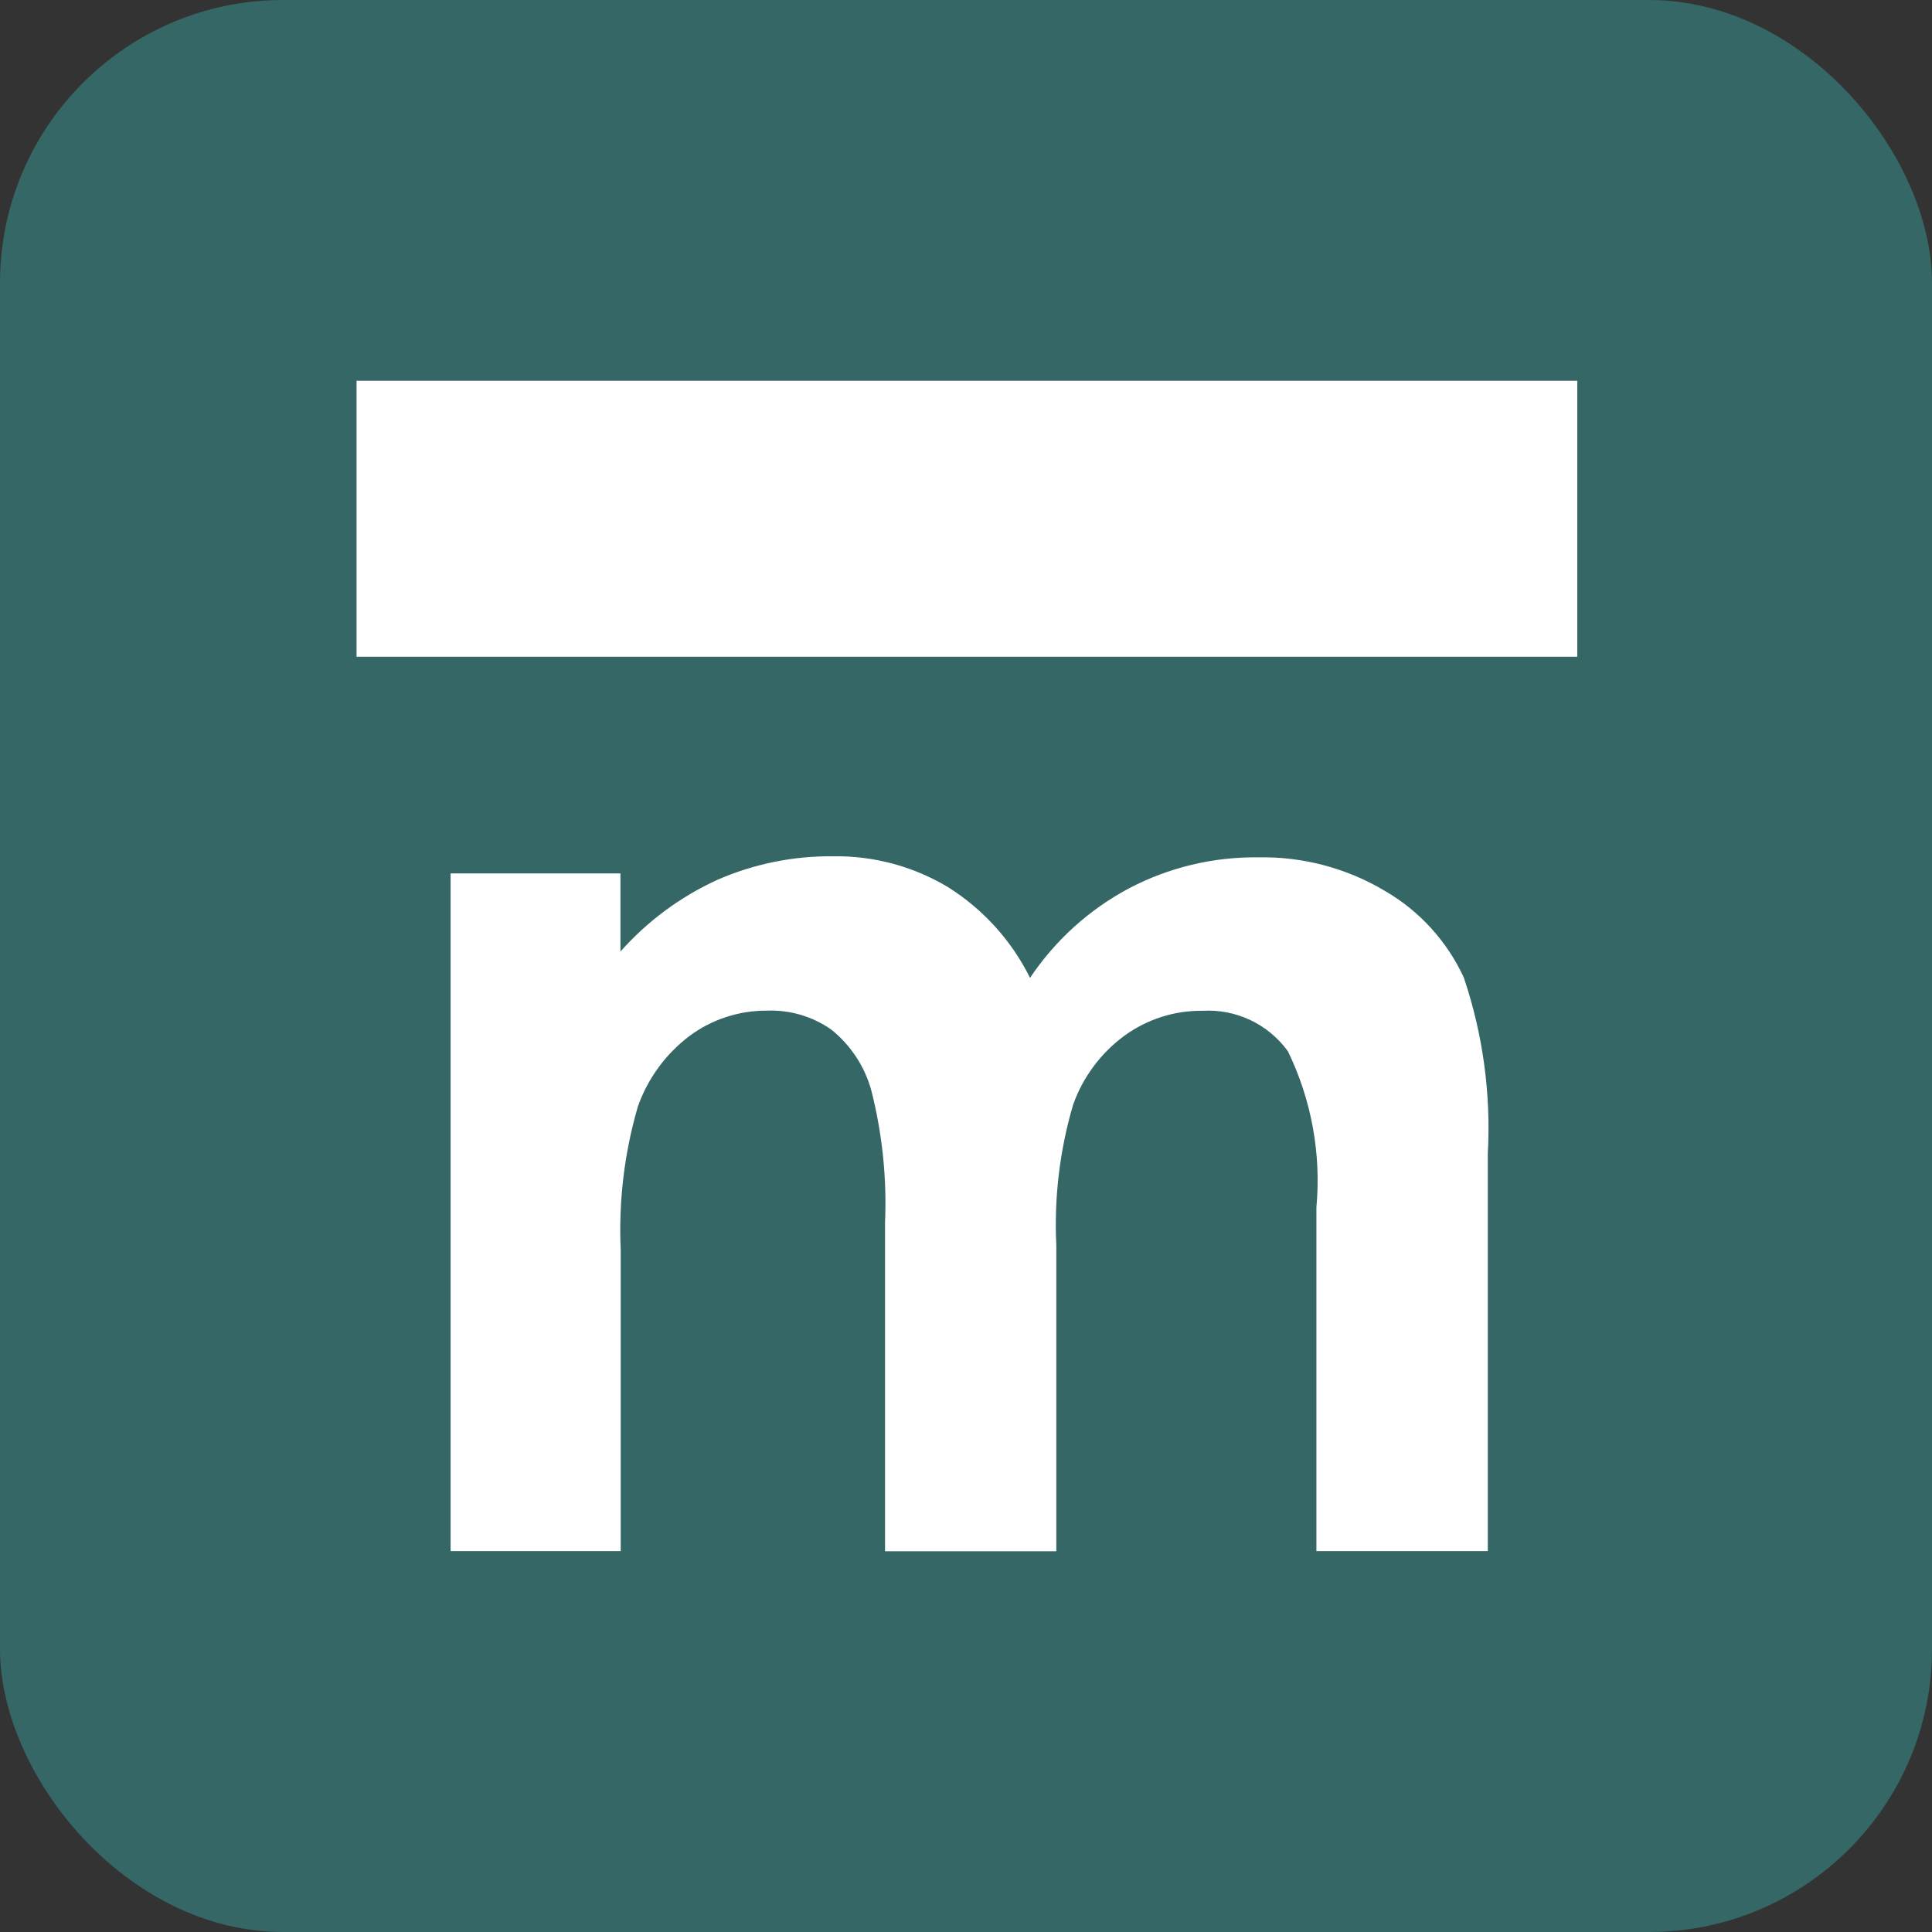 <svg width="1024" height="1024" viewBox="0 0 1024 1024" fill="none" xmlns="http://www.w3.org/2000/svg">
<rect x="0" y="0" width="1024" height="1024" fill="#333333" stroke="none"/>
<rect width="1024" height="1024" rx="150" fill="#346766"/>
<path d="M188.986 201.805H836V348.077H188.986V201.805Z" fill="white"/>
<path d="M238.828 462.941H328.847V504.326C343.108 488.258 360.559 475.338 380.086 466.39C399.478 457.895 420.453 453.621 441.621 453.853C463.007 453.516 484.062 459.166 502.41 470.165C521.081 481.878 536.147 498.533 545.94 518.285C559.298 498.323 577.39 481.983 598.6 470.724C619.614 459.742 643.02 454.138 666.726 454.412C690.413 453.911 713.763 460.088 734.106 472.239C752.424 482.878 767.009 498.919 775.866 518.168C786.002 548.208 790.31 579.908 788.56 611.565V822.126H697.726V639.877C700.322 611.437 695.086 582.828 682.587 557.153C677.458 550.081 670.633 544.414 662.742 540.672C654.85 536.929 646.145 535.233 637.426 535.738C622.555 535.553 608.022 540.179 595.992 548.927C583.501 558.101 574.036 570.801 568.812 585.396C561.659 609.635 558.636 634.907 559.868 660.15V822.196H469.08V648.103C470.088 624.614 467.672 601.104 461.907 578.312C458.451 565.441 450.976 554.011 440.573 545.688C430.536 538.656 418.46 535.134 406.219 535.668C391.575 535.633 377.308 540.314 365.53 549.021C352.904 558.533 343.361 571.558 338.093 586.468C330.909 611.094 327.832 636.736 328.987 662.364V822.126H238.828V462.941Z" fill="white"/>
</svg>
